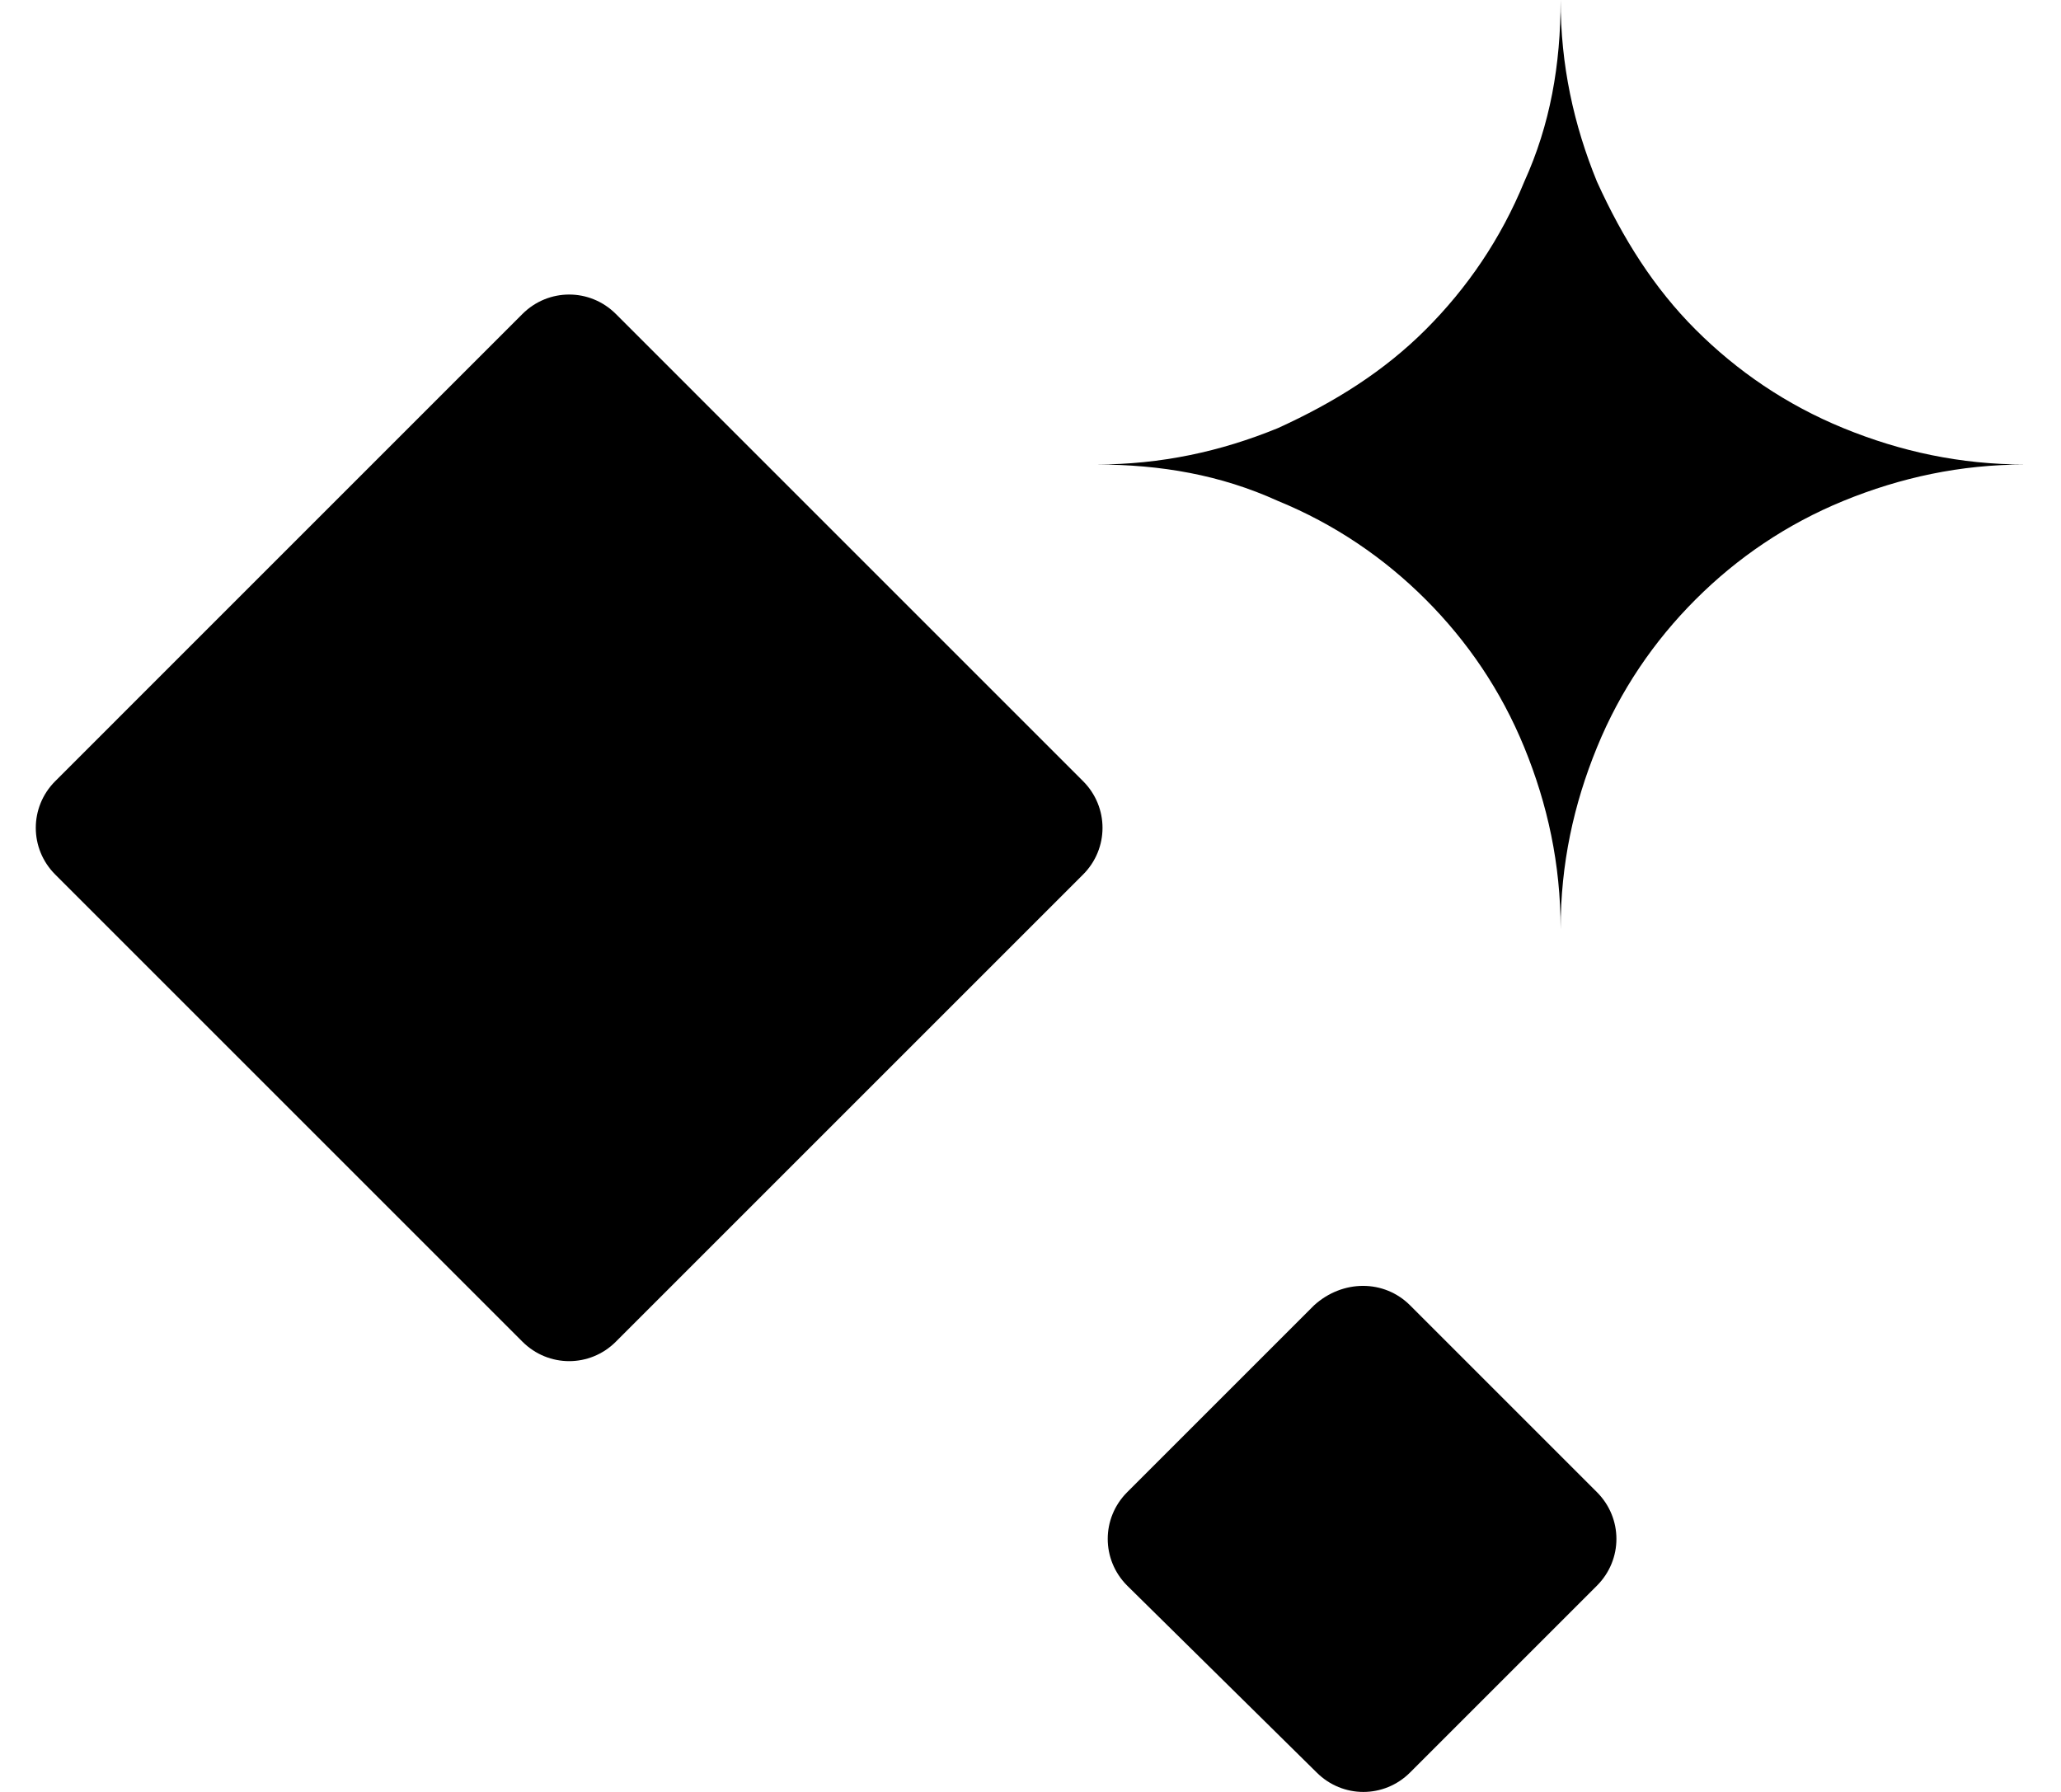 <svg width="46" height="40" viewBox="0 0 46 40" fill="none" xmlns="http://www.w3.org/2000/svg">
<g id="Group">
<path id="Vector" d="M34.832 20.739C34.832 19.29 34.542 17.958 34.021 16.684C33.5 15.409 32.747 14.309 31.82 13.382C30.893 12.455 29.792 11.702 28.518 11.18C27.243 10.601 25.911 10.369 24.463 10.369C25.911 10.369 27.243 10.08 28.518 9.558C29.792 8.979 30.893 8.284 31.82 7.357C32.747 6.43 33.5 5.329 34.021 4.055C34.6 2.781 34.832 1.448 34.832 0C34.832 1.448 35.122 2.781 35.643 4.055C36.222 5.329 36.917 6.43 37.844 7.357C38.771 8.284 39.872 9.037 41.146 9.558C42.421 10.08 43.753 10.369 45.201 10.369C43.753 10.369 42.421 10.659 41.146 11.18C39.872 11.702 38.771 12.455 37.844 13.382C36.917 14.309 36.164 15.409 35.643 16.684C35.122 17.958 34.832 19.29 34.832 20.739Z" fill="black"/>
<path id="Vector_2" d="M31.472 29.138L35.643 33.309C36.222 33.889 36.222 34.815 35.643 35.395L31.472 39.566C30.893 40.145 29.966 40.145 29.387 39.566L25.158 35.395C24.579 34.815 24.579 33.889 25.158 33.309L29.329 29.138C29.966 28.559 30.893 28.559 31.472 29.138Z" fill="black"/>
<path id="Vector_3" d="M13.746 7.009L24.173 17.437C24.752 18.016 24.752 18.943 24.173 19.522L13.746 29.949C13.167 30.529 12.24 30.529 11.66 29.949L1.233 19.522C0.654 18.943 0.654 18.016 1.233 17.437L11.66 7.009C12.24 6.43 13.167 6.43 13.746 7.009Z" fill="black"/>
</g>
</svg>
